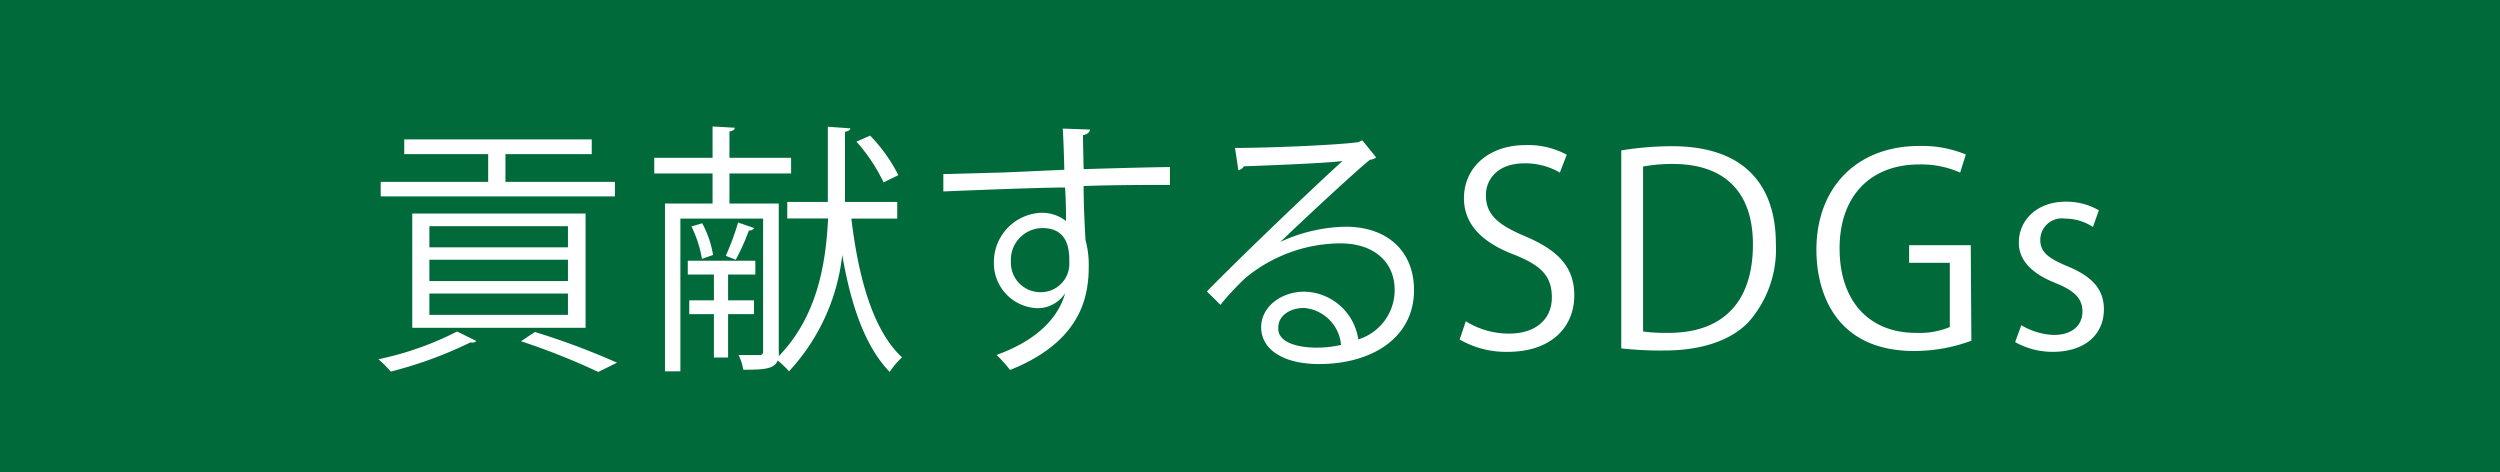 <svg xmlns="http://www.w3.org/2000/svg" viewBox="0 0 202.79 38.29"><defs><style>.cls-1{fill:#006a3b;}.cls-2{fill:#fff;}</style></defs><g id="レイヤー_2" data-name="レイヤー 2"><g id="design"><rect class="cls-1" width="202.79" height="38.29"/><path class="cls-2" d="M38.64,27.66a.47.47,0,0,1-.47.11,33.51,33.51,0,0,1-6.47,2.37,10.38,10.38,0,0,0-1-1,25.47,25.47,0,0,0,6.38-2.25ZM49.88,14.75v1.18h-19V14.75h8.72V12.5H32.79V11.31H48V12.5H41v2.25ZM47.5,26.59H33.44V17.32H47.5ZM34.83,18.35v1.71H46.07V18.35Zm0,2.72V22.8H46.07V21.07Zm0,2.74v1.73H46.07V23.81Zm13.7,6.36a56.24,56.24,0,0,0-6.27-2.49l1.13-.75a59.08,59.08,0,0,1,6.66,2.49Z"/><path class="cls-2" d="M72.78,17.73H69.06c.58,4.88,1.78,9.1,4.11,11.26a6.05,6.05,0,0,0-1,1.18c-2-2.06-3.15-5.42-3.85-9.49h0A16.53,16.53,0,0,1,64,30.12a7.17,7.17,0,0,0-.92-.88c-.26.73-1.27.75-2.79.75a4.22,4.22,0,0,0-.38-1.19c.79,0,1.47,0,1.69,0s.3-.09.3-.3V17.73H55.19V30.12H53.94V16.51H57.8V14.07H53.07V12.8H57.8V10.26l1.8.1c0,.15-.13.26-.43.3V12.8h5v1.27h-5v2.44h4v12a2.3,2.3,0,0,1,0,.38c3.19-3.29,3.83-7.66,4-11.17H63.86V16.38h3.29v-6.1l1.82.13c0,.12-.15.25-.43.27v5.7h4.24ZM61.16,25.48h-2.1V29H57.91V25.48h-2V24.36h2V22.27H55.79V21.15h5.48v1.12H59.06v2.09h2.1ZM56.94,21a9.64,9.64,0,0,0-.85-2.63l.87-.26a8.09,8.09,0,0,1,.88,2.57Zm4.24-2.5a.44.44,0,0,1-.43.19,17.93,17.93,0,0,1-1.07,2.38l-.81-.32a20.27,20.27,0,0,0,1-2.7ZM70.58,11a12.87,12.87,0,0,1,2.29,3.21l-1.2.58a13.92,13.92,0,0,0-2.2-3.3Z"/><path class="cls-2" d="M86.33,13.77c0-.47-.08-2.81-.12-3.34l2.2.08c0,.17-.17.39-.56.45,0,.26,0,.52.05,2.76,2.63-.08,5.39-.15,7-.17V15c-1.82,0-4.41,0-7,.09,0,1.67.09,3.21.15,4.38a7.44,7.44,0,0,1,.26,2.25,9.22,9.22,0,0,1-.22,2.08c-.55,2.5-2.39,4.71-6.16,6.21a11.44,11.44,0,0,0-1.09-1.22c3.27-1.18,5-3,5.56-5h0A2.69,2.69,0,0,1,84.22,25a3.65,3.65,0,0,1-3.6-3.74,4,4,0,0,1,3.85-4,3.15,3.15,0,0,1,2,.67c0-.37,0-1.8-.08-2.72-2.23,0-9,.28-9.87.32l0-1.41,4.88-.13Zm.41,7.51c0-.83,0-2.78-2.18-2.78A2.58,2.58,0,0,0,82,21.22a2.39,2.39,0,0,0,2.38,2.48A2.31,2.31,0,0,0,86.74,21.28Z"/><path class="cls-2" d="M103.84,19.63a13.1,13.1,0,0,1,5.31-1.24c3.4,0,5.55,2,5.55,5.14,0,3.87-3.41,6-7.71,6-2.79,0-4.69-1.11-4.69-3,0-1.59,1.56-2.87,3.51-2.87a4.52,4.52,0,0,1,4.37,3.87,4.19,4.19,0,0,0,2.95-4c0-2.31-1.71-3.79-4.41-3.79A12.19,12.19,0,0,0,101,22.57c-.64.6-1.48,1.49-2,2.16l-1.1-1.09c1.93-2,8-7.86,11-10.58-1.24.17-5.52.34-8,.43a.69.69,0,0,1-.45.32L100.18,12c2.89,0,8.41-.24,10-.47l.32-.15,1.13,1.39a1,1,0,0,1-.51.19c-1.52,1.25-5.59,5.06-7.26,6.66Zm3,8.57a9.14,9.14,0,0,0,1.94-.22,3.29,3.29,0,0,0-3-3c-1.11,0-2.09.6-2.09,1.59C103.61,27.83,105.38,28.2,106.8,28.2Z"/><path class="cls-2" d="M126.53,14a5.54,5.54,0,0,0-2.87-.75c-2.27,0-3.13,1.39-3.13,2.57,0,1.61,1,2.42,3.17,3.34,2.64,1.12,4,2.46,4,4.8,0,2.59-1.89,4.58-5.4,4.58a7.51,7.51,0,0,1-3.9-1l.5-1.48a6.6,6.6,0,0,0,3.51,1c2.18,0,3.47-1.18,3.47-2.93s-.88-2.59-3-3.45c-2.46-.92-4.13-2.35-4.13-4.6,0-2.49,2-4.31,5-4.31a6.6,6.6,0,0,1,3.34.78Z"/><path class="cls-2" d="M131.51,12.2a26.13,26.13,0,0,1,4.11-.34c6.55,0,8.43,3.88,8.43,7.88a8.92,8.92,0,0,1-2.23,6.4c-1.43,1.48-3.81,2.29-6.78,2.29a28.46,28.46,0,0,1-3.53-.17Zm1.77,14.69a14.1,14.1,0,0,0,2.08.11c4.41,0,6.83-2.51,6.83-7.17,0-4.24-2.27-6.53-6.51-6.53a12.62,12.62,0,0,0-2.4.21Z"/><path class="cls-2" d="M159.91,27.64a13.39,13.39,0,0,1-4.64.83c-6.41,0-7.93-4.77-7.93-8.22,0-5,3.24-8.41,8.35-8.41a9.34,9.34,0,0,1,3.77.69L159,14a7.75,7.75,0,0,0-3.34-.66c-3.85,0-6.44,2.48-6.44,6.81S151.67,27,155.39,27a6.41,6.41,0,0,0,2.77-.47V21.32h-3.3V19.89h5Z"/><path class="cls-2" d="M169.77,18.41a4.17,4.17,0,0,0-2.27-.68,1.75,1.75,0,0,0-2,1.73c0,1,.66,1.48,2.16,2.12,1.88.77,3,1.76,3,3.51,0,2.08-1.59,3.45-4.14,3.45a6.22,6.22,0,0,1-3.06-.79l.5-1.37a5.56,5.56,0,0,0,2.63.79c1.56,0,2.33-.84,2.33-1.89s-.62-1.69-2.16-2.31c-2-.79-3-1.88-3-3.29,0-1.82,1.46-3.32,3.81-3.32a5.21,5.21,0,0,1,2.68.7Z"/></g></g></svg>